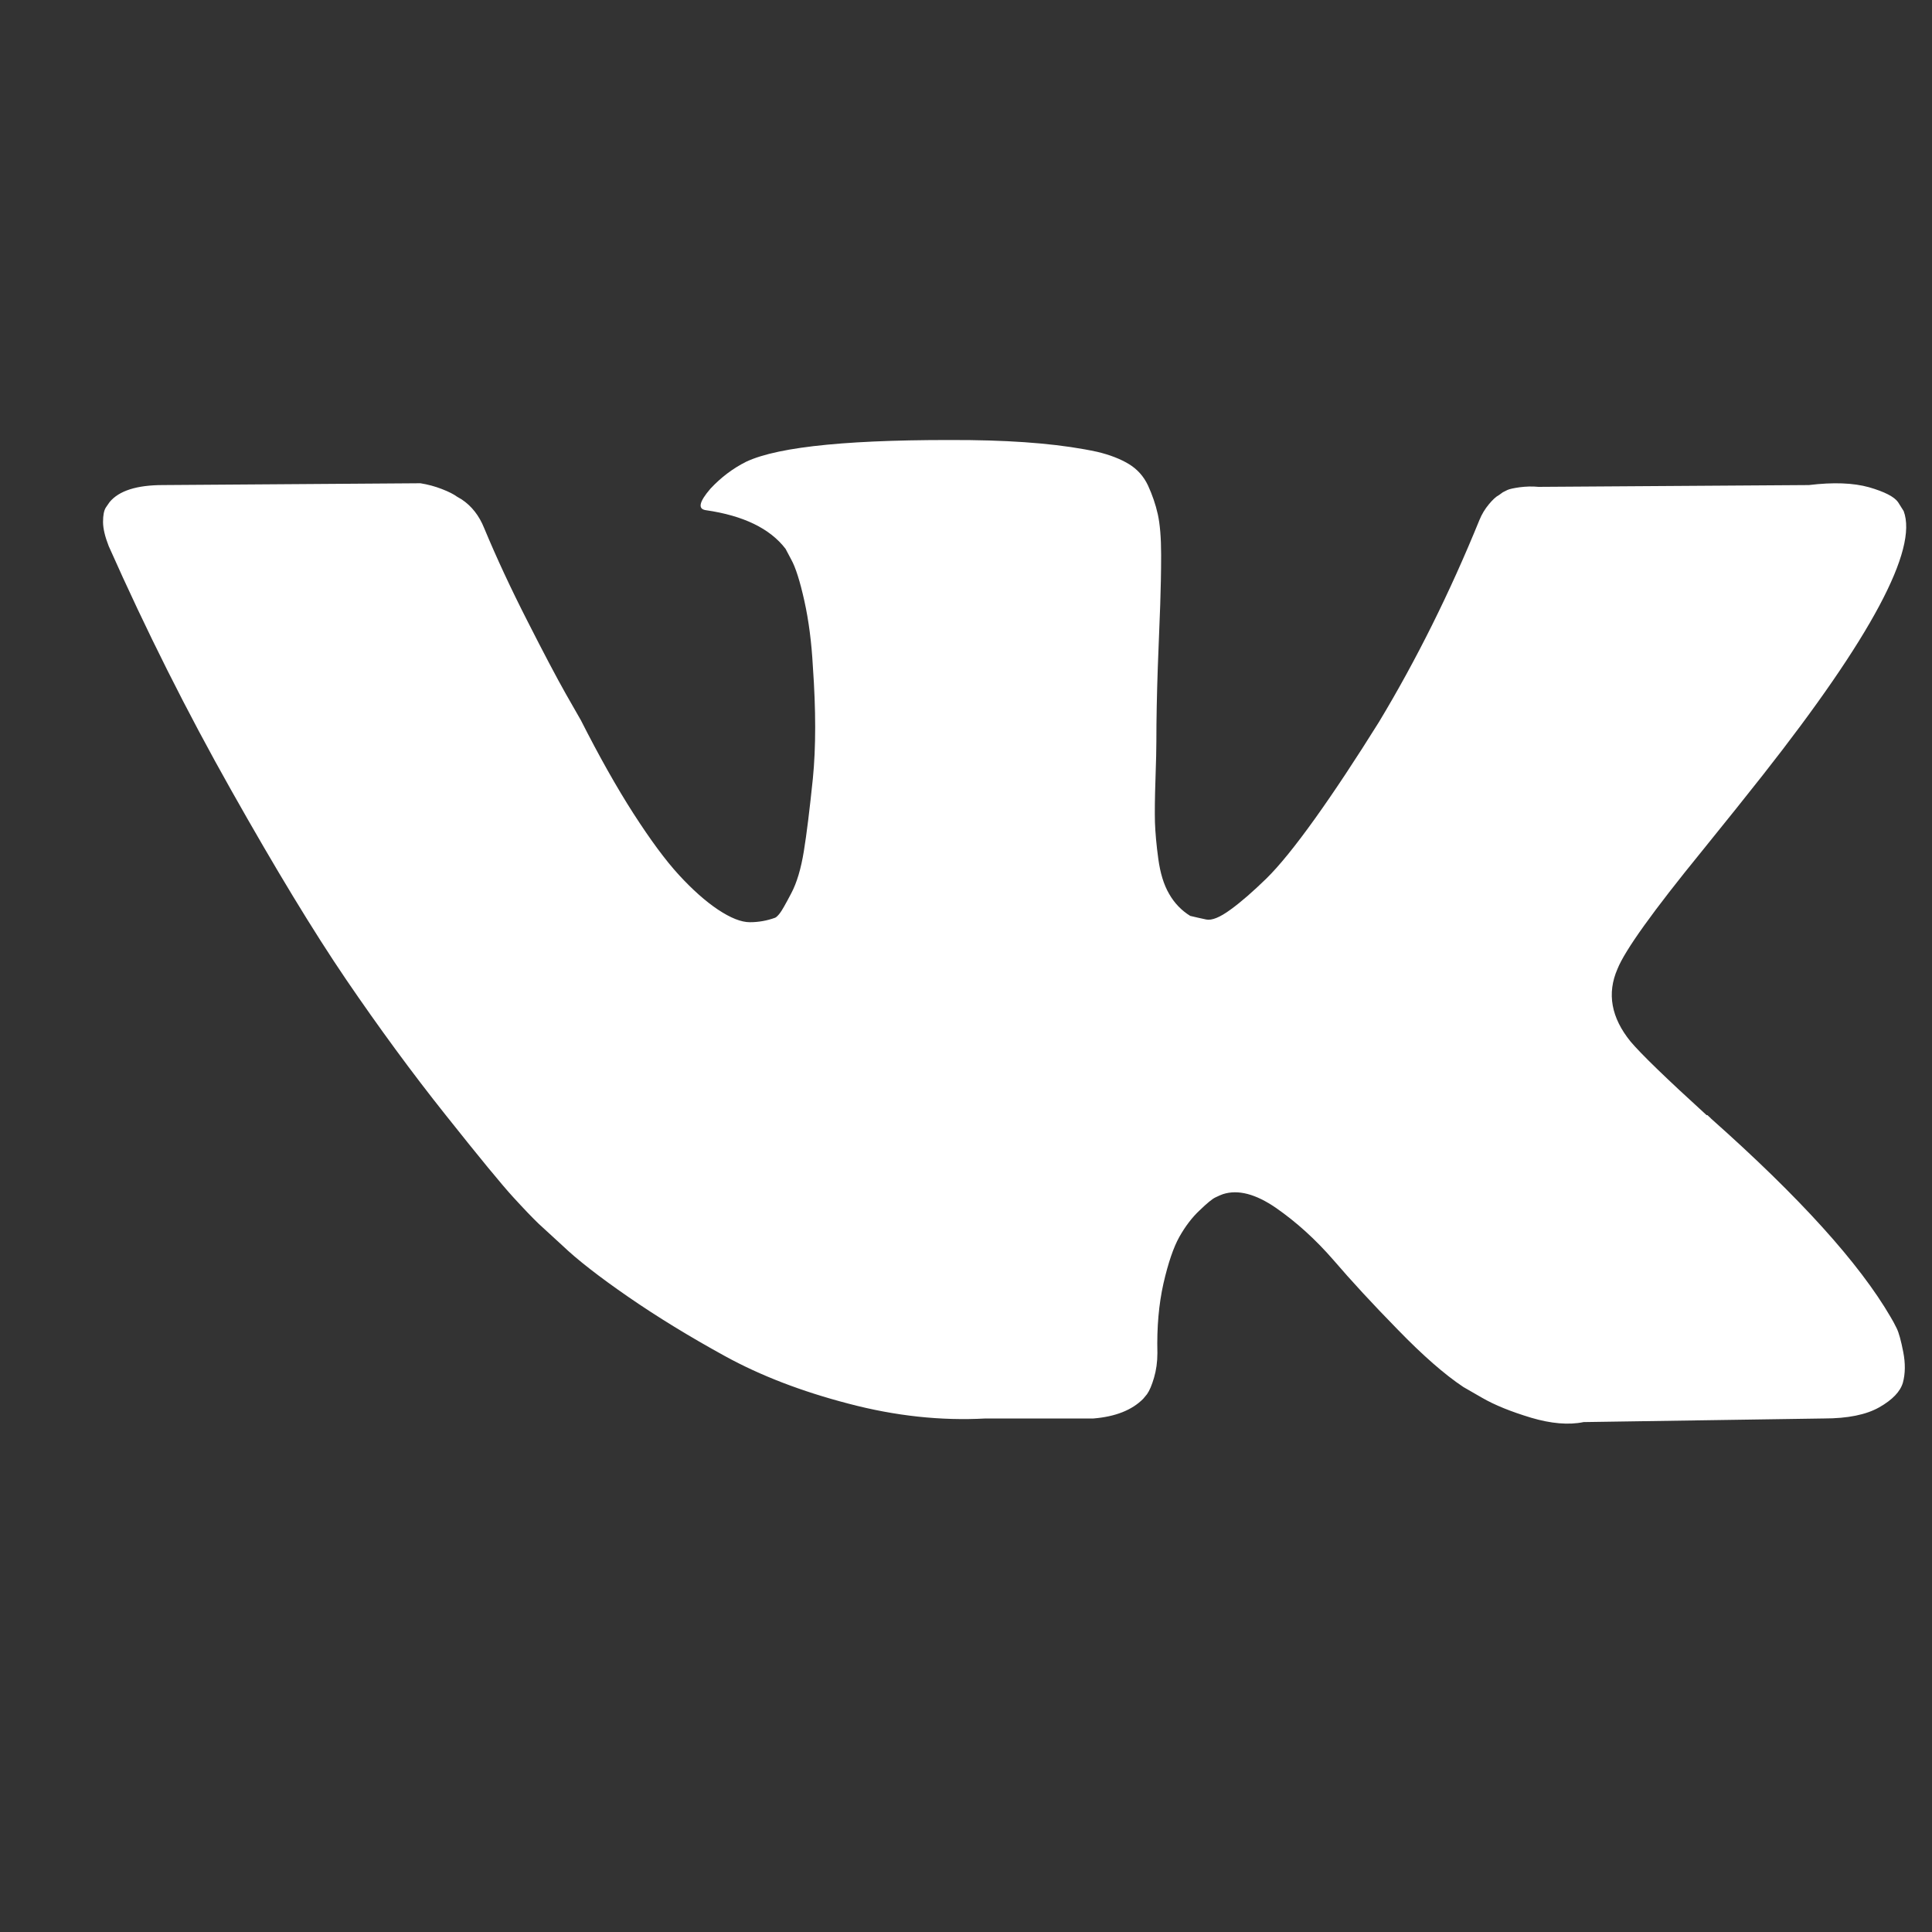 <?xml version="1.0" encoding="UTF-8"?> <svg xmlns="http://www.w3.org/2000/svg" width="15" height="15" viewBox="0 0 15 15" fill="none"><rect x="0" y="0" width="15" height="15" fill="#333333" stroke="none"/><path d="M13.213 6.609C13.412 6.363 13.57 6.166 13.687 6.017C14.528 4.948 14.892 4.266 14.78 3.968L14.736 3.898C14.707 3.857 14.632 3.818 14.511 3.783C14.389 3.749 14.234 3.743 14.044 3.766L11.945 3.78C11.896 3.775 11.847 3.777 11.799 3.783C11.75 3.79 11.719 3.797 11.704 3.804C11.69 3.811 11.678 3.817 11.668 3.822L11.639 3.843C11.614 3.856 11.588 3.881 11.559 3.916C11.53 3.951 11.505 3.991 11.486 4.038C11.257 4.6 10.997 5.123 10.706 5.606C10.526 5.894 10.361 6.144 10.21 6.355C10.059 6.566 9.933 6.722 9.831 6.822C9.729 6.921 9.637 7.002 9.554 7.062C9.471 7.123 9.408 7.148 9.365 7.139C9.323 7.13 9.282 7.121 9.241 7.111C9.173 7.069 9.118 7.012 9.077 6.94C9.035 6.868 9.008 6.778 8.993 6.668C8.978 6.559 8.97 6.465 8.967 6.386C8.965 6.307 8.966 6.196 8.971 6.052C8.976 5.907 8.978 5.81 8.978 5.759C8.978 5.583 8.982 5.391 8.989 5.184C8.997 4.977 9.003 4.813 9.008 4.693C9.012 4.572 9.015 4.444 9.015 4.309C9.015 4.175 9.006 4.069 8.989 3.992C8.972 3.916 8.946 3.841 8.913 3.769C8.879 3.697 8.829 3.642 8.763 3.602C8.698 3.563 8.616 3.531 8.519 3.508C8.261 3.452 7.933 3.422 7.535 3.417C6.631 3.409 6.05 3.464 5.793 3.585C5.691 3.636 5.598 3.706 5.516 3.794C5.428 3.896 5.416 3.952 5.48 3.961C5.771 4.003 5.978 4.103 6.099 4.261L6.143 4.344C6.177 4.405 6.211 4.512 6.245 4.665C6.279 4.818 6.301 4.988 6.311 5.174C6.335 5.513 6.335 5.803 6.311 6.045C6.286 6.286 6.263 6.474 6.241 6.609C6.219 6.744 6.187 6.853 6.143 6.936C6.099 7.02 6.07 7.071 6.055 7.09C6.041 7.108 6.029 7.12 6.019 7.125C5.956 7.148 5.89 7.16 5.822 7.16C5.754 7.16 5.672 7.127 5.574 7.062C5.477 6.997 5.376 6.907 5.272 6.794C5.167 6.68 5.05 6.521 4.918 6.316C4.787 6.112 4.651 5.87 4.51 5.592L4.394 5.389C4.321 5.26 4.221 5.07 4.095 4.822C3.968 4.573 3.856 4.333 3.759 4.1C3.72 4.003 3.662 3.929 3.584 3.877L3.548 3.856C3.524 3.838 3.485 3.818 3.431 3.797C3.377 3.776 3.321 3.761 3.264 3.752L1.266 3.766C1.062 3.766 0.924 3.81 0.851 3.898L0.822 3.94C0.807 3.963 0.8 4.001 0.8 4.052C0.8 4.103 0.815 4.166 0.844 4.24C1.135 4.895 1.452 5.527 1.795 6.135C2.138 6.744 2.435 7.234 2.688 7.606C2.941 7.977 3.198 8.328 3.461 8.658C3.723 8.988 3.897 9.199 3.982 9.292C4.067 9.385 4.134 9.455 4.182 9.501L4.364 9.668C4.481 9.78 4.652 9.913 4.878 10.069C5.104 10.225 5.354 10.378 5.629 10.529C5.904 10.68 6.223 10.803 6.588 10.898C6.952 10.994 7.307 11.032 7.652 11.013H8.49C8.66 10.999 8.789 10.948 8.876 10.86L8.905 10.825C8.925 10.797 8.943 10.754 8.96 10.696C8.977 10.638 8.986 10.574 8.986 10.505C8.981 10.305 8.997 10.125 9.033 9.965C9.07 9.804 9.111 9.684 9.157 9.602C9.203 9.521 9.255 9.452 9.314 9.397C9.372 9.341 9.413 9.307 9.438 9.296C9.462 9.284 9.482 9.276 9.496 9.271C9.613 9.234 9.75 9.27 9.908 9.379C10.066 9.489 10.214 9.623 10.353 9.783C10.491 9.944 10.657 10.124 10.852 10.323C11.046 10.523 11.216 10.672 11.362 10.769L11.508 10.853C11.605 10.909 11.731 10.96 11.887 11.007C12.042 11.053 12.179 11.065 12.295 11.041L14.161 11.013C14.346 11.013 14.489 10.984 14.591 10.926C14.693 10.868 14.754 10.804 14.774 10.735C14.793 10.665 14.794 10.586 14.777 10.498C14.76 10.41 14.743 10.348 14.726 10.313C14.709 10.278 14.693 10.249 14.679 10.226C14.436 9.808 13.972 9.295 13.286 8.686L13.272 8.672L13.264 8.665L13.257 8.658H13.25C12.939 8.375 12.742 8.184 12.66 8.087C12.509 7.901 12.475 7.713 12.558 7.523C12.616 7.378 12.834 7.074 13.213 6.609Z" fill="white"></path></svg> 